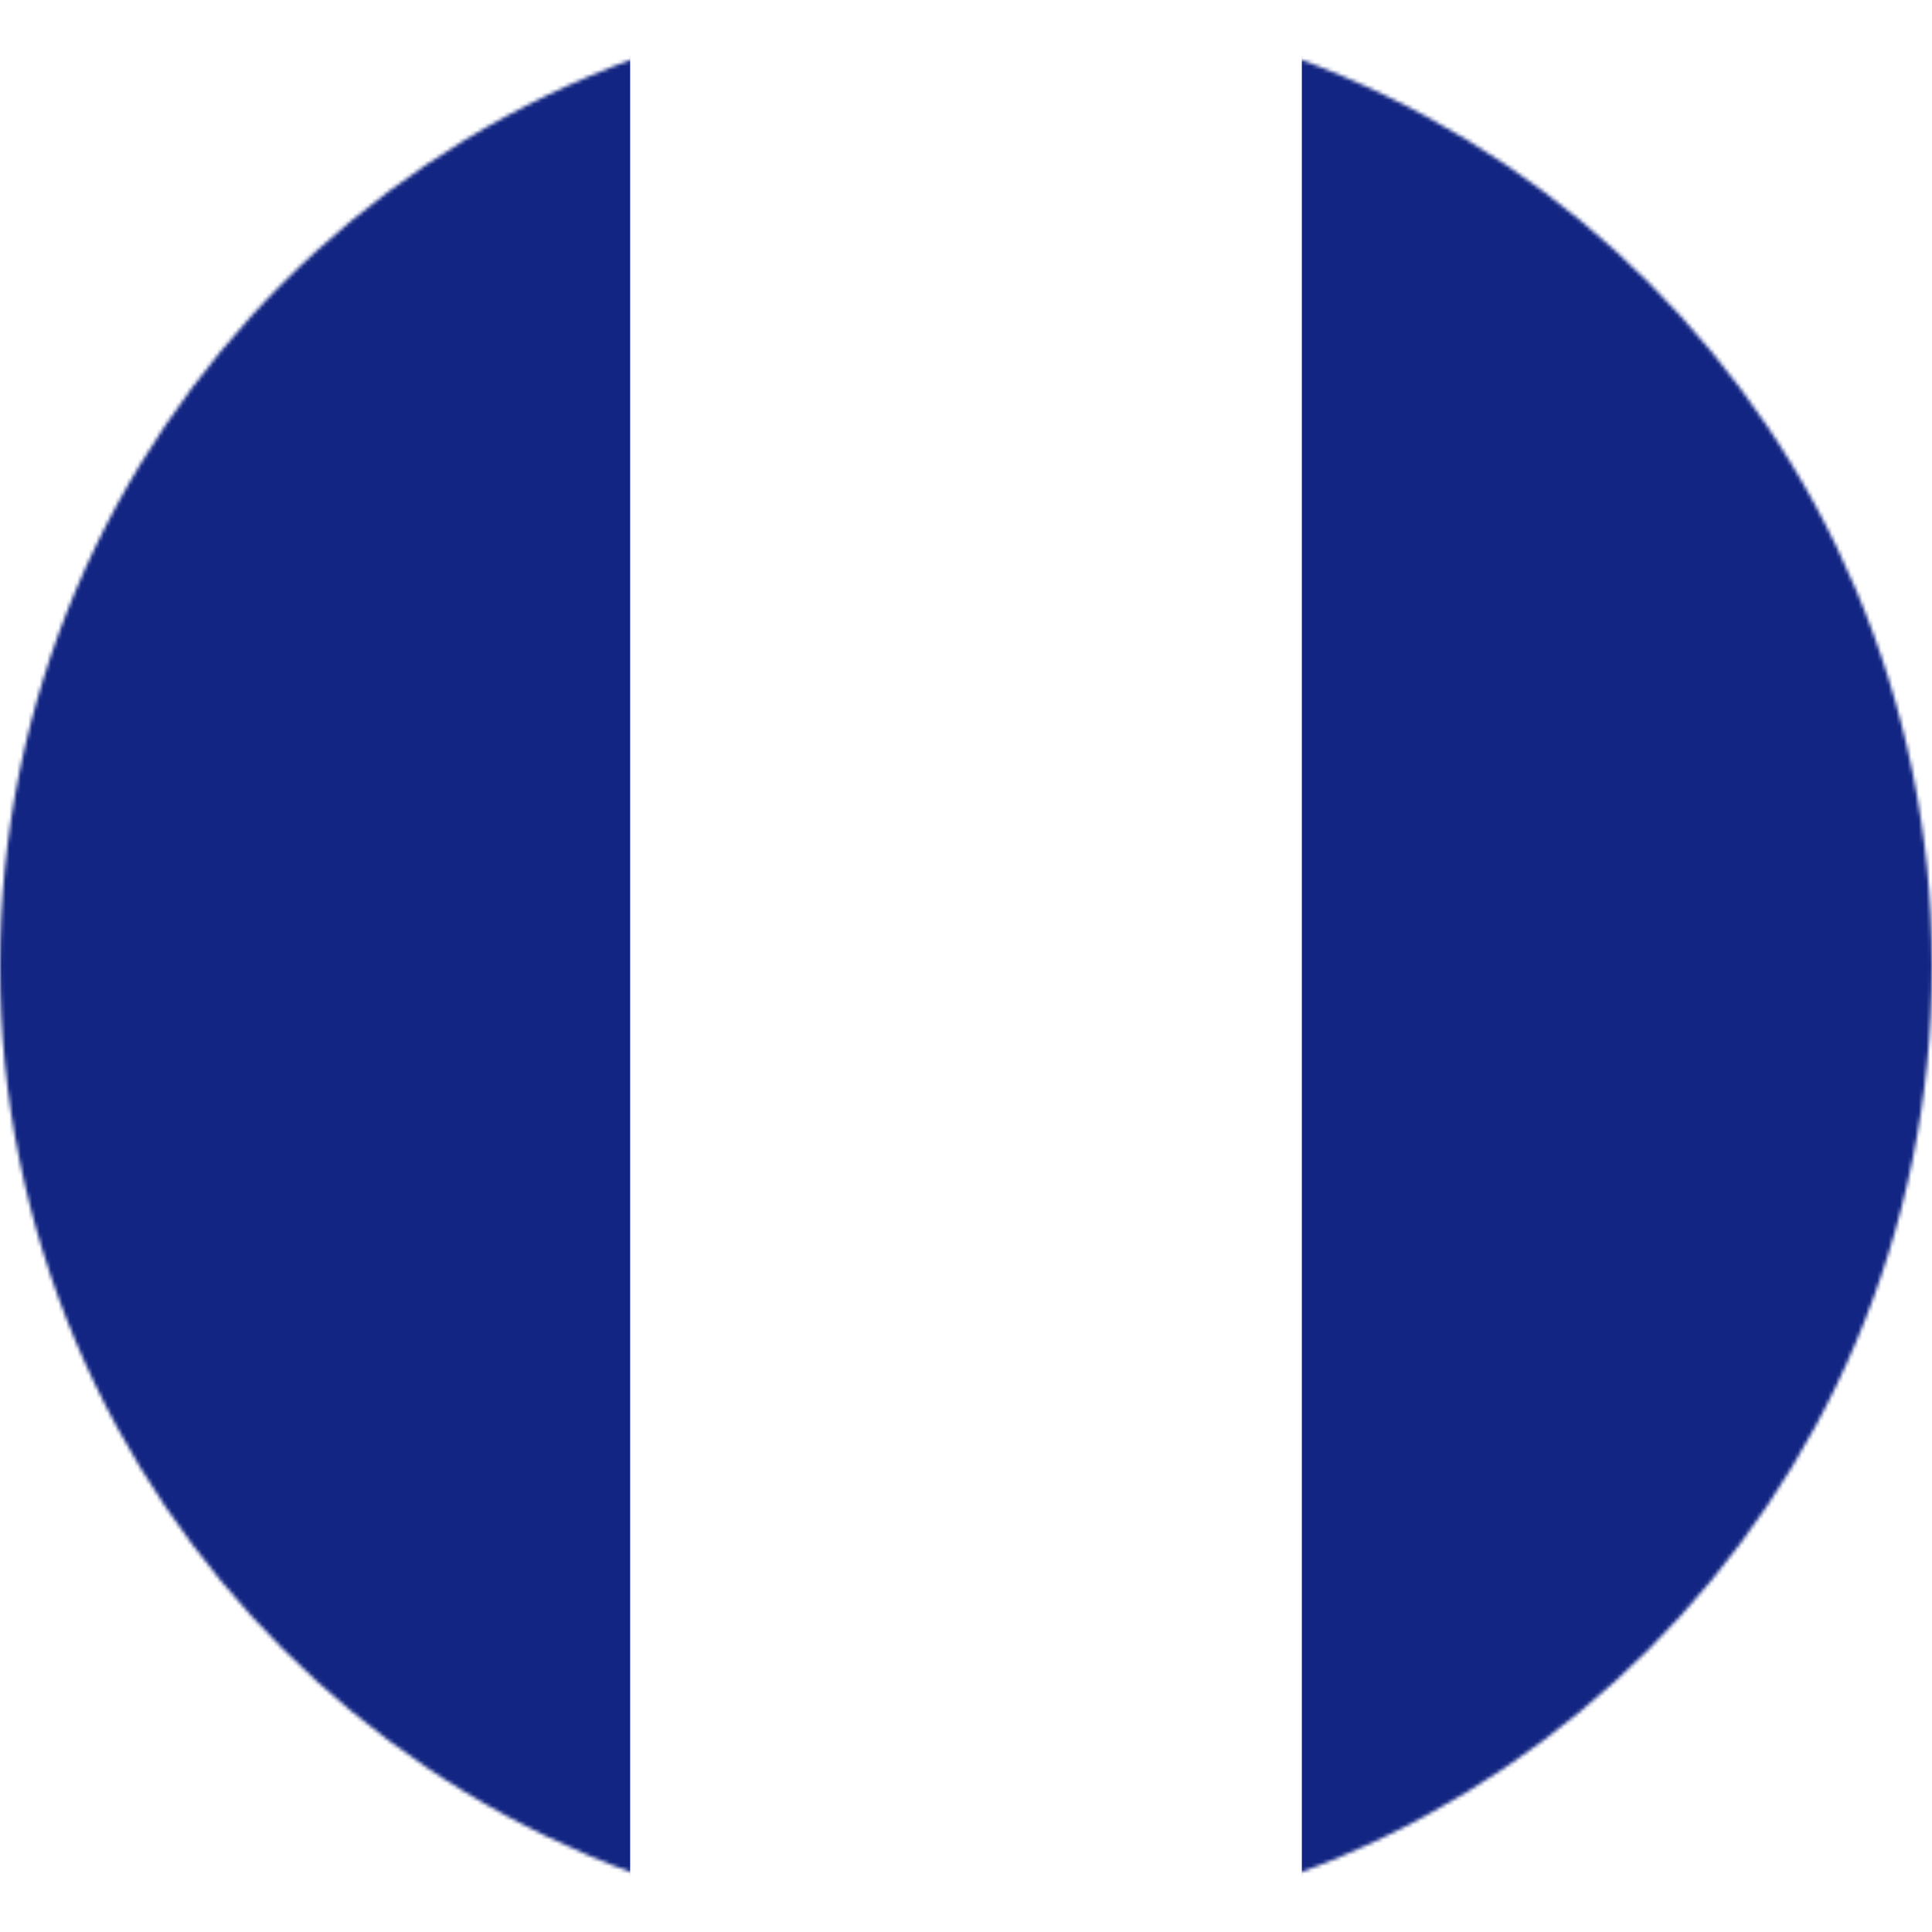 <?xml version="1.0" encoding="UTF-8"?>
<svg id="Layer_1" xmlns="http://www.w3.org/2000/svg" version="1.1" xmlns:xlink="http://www.w3.org/1999/xlink" viewBox="0 0 512 512">
  <!-- Generator: Adobe Illustrator 29.7.1, SVG Export Plug-In . SVG Version: 2.1.1 Build 8)  -->
  <defs>
    <style>
      .st0 {
        fill: #fff;
      }

      .st1 {
        mask: url(#mask);
      }

      .st2 {
        fill: #122582;
      }
    </style>
    <mask id="mask" x="0" y="0" width="512" height="512" maskUnits="userSpaceOnUse">
      <g id="a">
        <circle class="st0" cx="256" cy="256" r="256"/>
      </g>
    </mask>
  </defs>
  <g class="st1">
    <g>
      <path class="st2" d="M0,0h167v512H0V0Z"/>
      <path class="st2" d="M345,0h167v512h-167V0Z"/>
    </g>
  </g>
</svg>